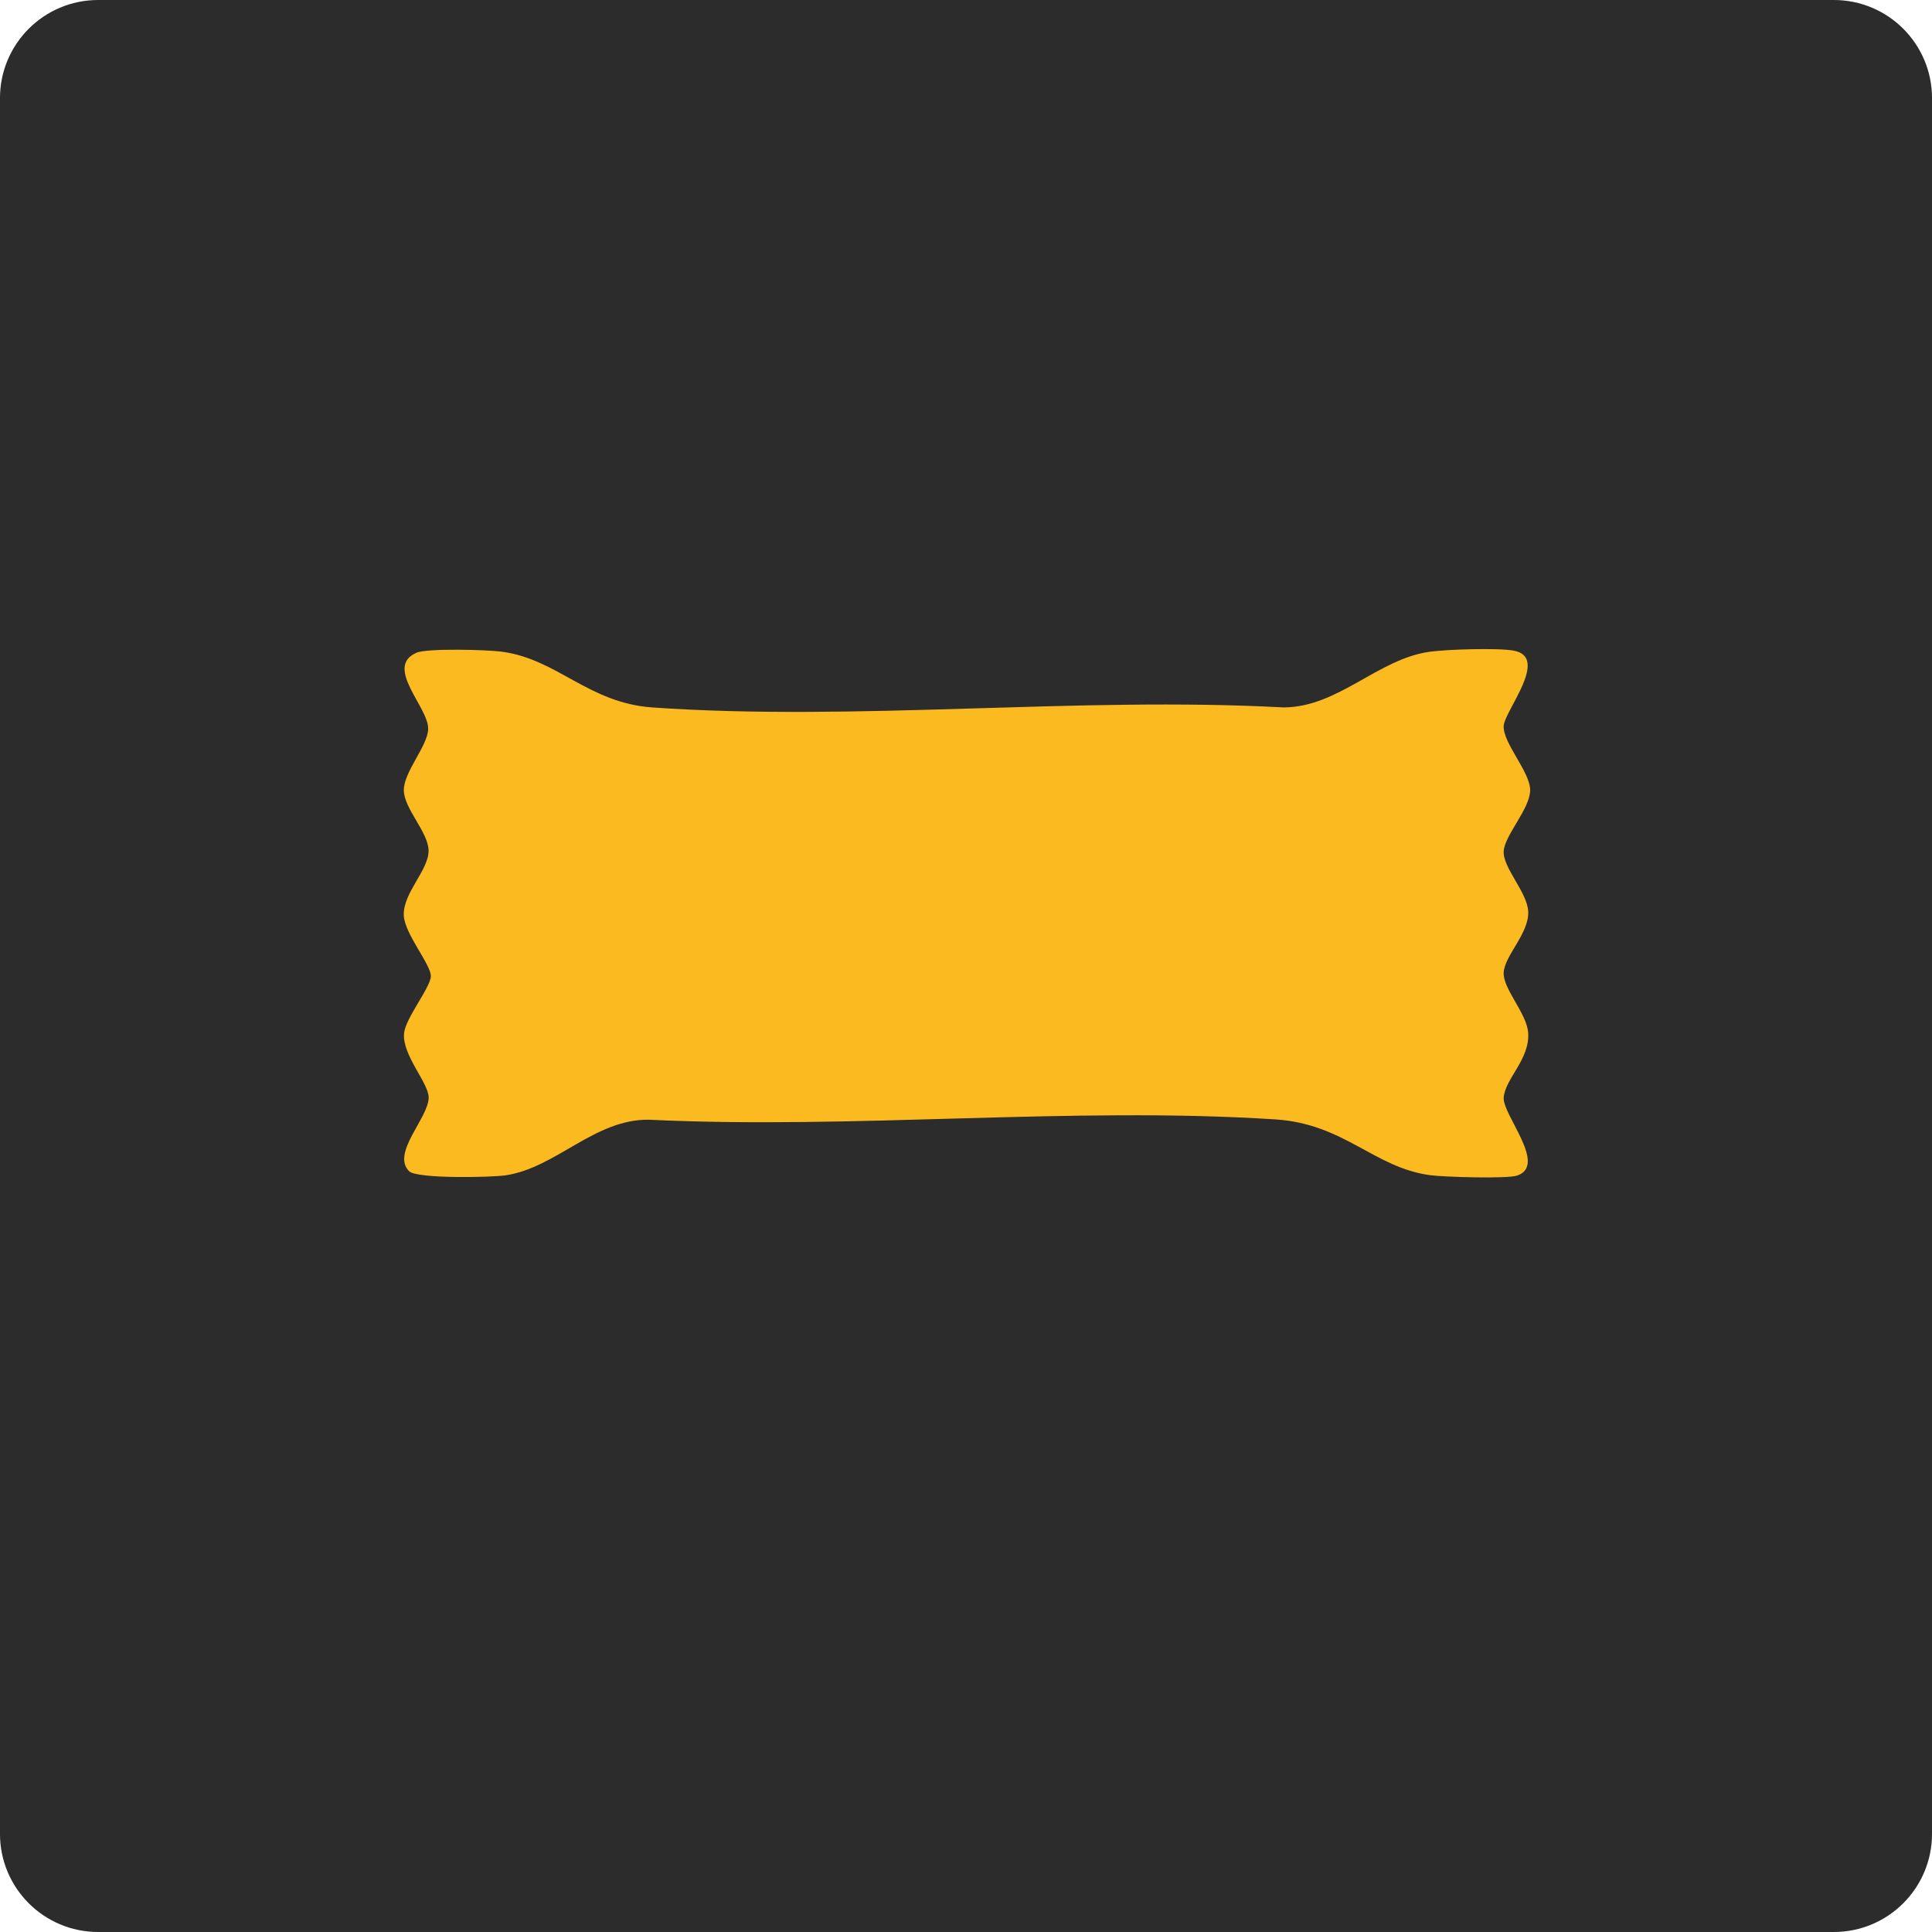 <svg width="100" height="100" viewBox="0 0 100 100" fill="none" xmlns="http://www.w3.org/2000/svg">
<rect x="7.999" y="14" width="85" height="72" fill="#FBBA20"/>
<path d="M94.919 0H5.081C2.273 0 -0.001 2.274 -0.001 5.08V94.92C-0.001 97.726 2.273 100 5.081 100H94.919C97.725 100 100.001 97.726 100.001 94.92V5.08C100.001 2.274 97.725 0 94.919 0ZM79.1 47.179C79.15 48.309 77.89 49.44 77.831 50.33C77.776 51.172 79.026 52.442 79.098 53.456C79.196 54.825 77.895 55.842 77.831 56.817C77.774 57.71 80.11 60.312 78.527 60.847C78.009 61.022 74.725 60.924 74.013 60.826C71.119 60.434 69.586 58.172 66.016 57.94C55.474 57.259 44.196 58.469 33.577 57.956C30.776 57.927 28.806 60.423 26.199 60.831C25.445 60.947 21.576 61.022 21.176 60.622C20.234 59.685 22.201 57.847 22.188 56.797C22.177 56.038 20.804 54.605 20.915 53.474C20.99 52.695 22.301 51.089 22.301 50.524C22.301 49.912 20.941 48.333 20.9 47.38C20.851 46.224 22.183 45.049 22.183 44.037C22.183 43.082 20.902 41.851 20.902 40.898C20.902 39.946 22.131 38.622 22.162 37.739C22.203 36.629 19.87 34.533 21.548 33.789C22.102 33.542 25.231 33.629 25.987 33.733C28.866 34.125 30.453 36.386 33.773 36.618C44.348 37.354 55.768 36.04 66.434 36.616C69.276 36.606 71.318 34.099 74.013 33.733C74.911 33.611 77.526 33.526 78.352 33.678C80.216 34.019 77.882 36.789 77.831 37.566C77.774 38.446 79.201 39.948 79.201 40.898C79.201 41.848 77.885 43.229 77.831 44.053C77.776 44.91 79.059 46.19 79.1 47.179Z" fill="#2C2C2C"/>
</svg>
